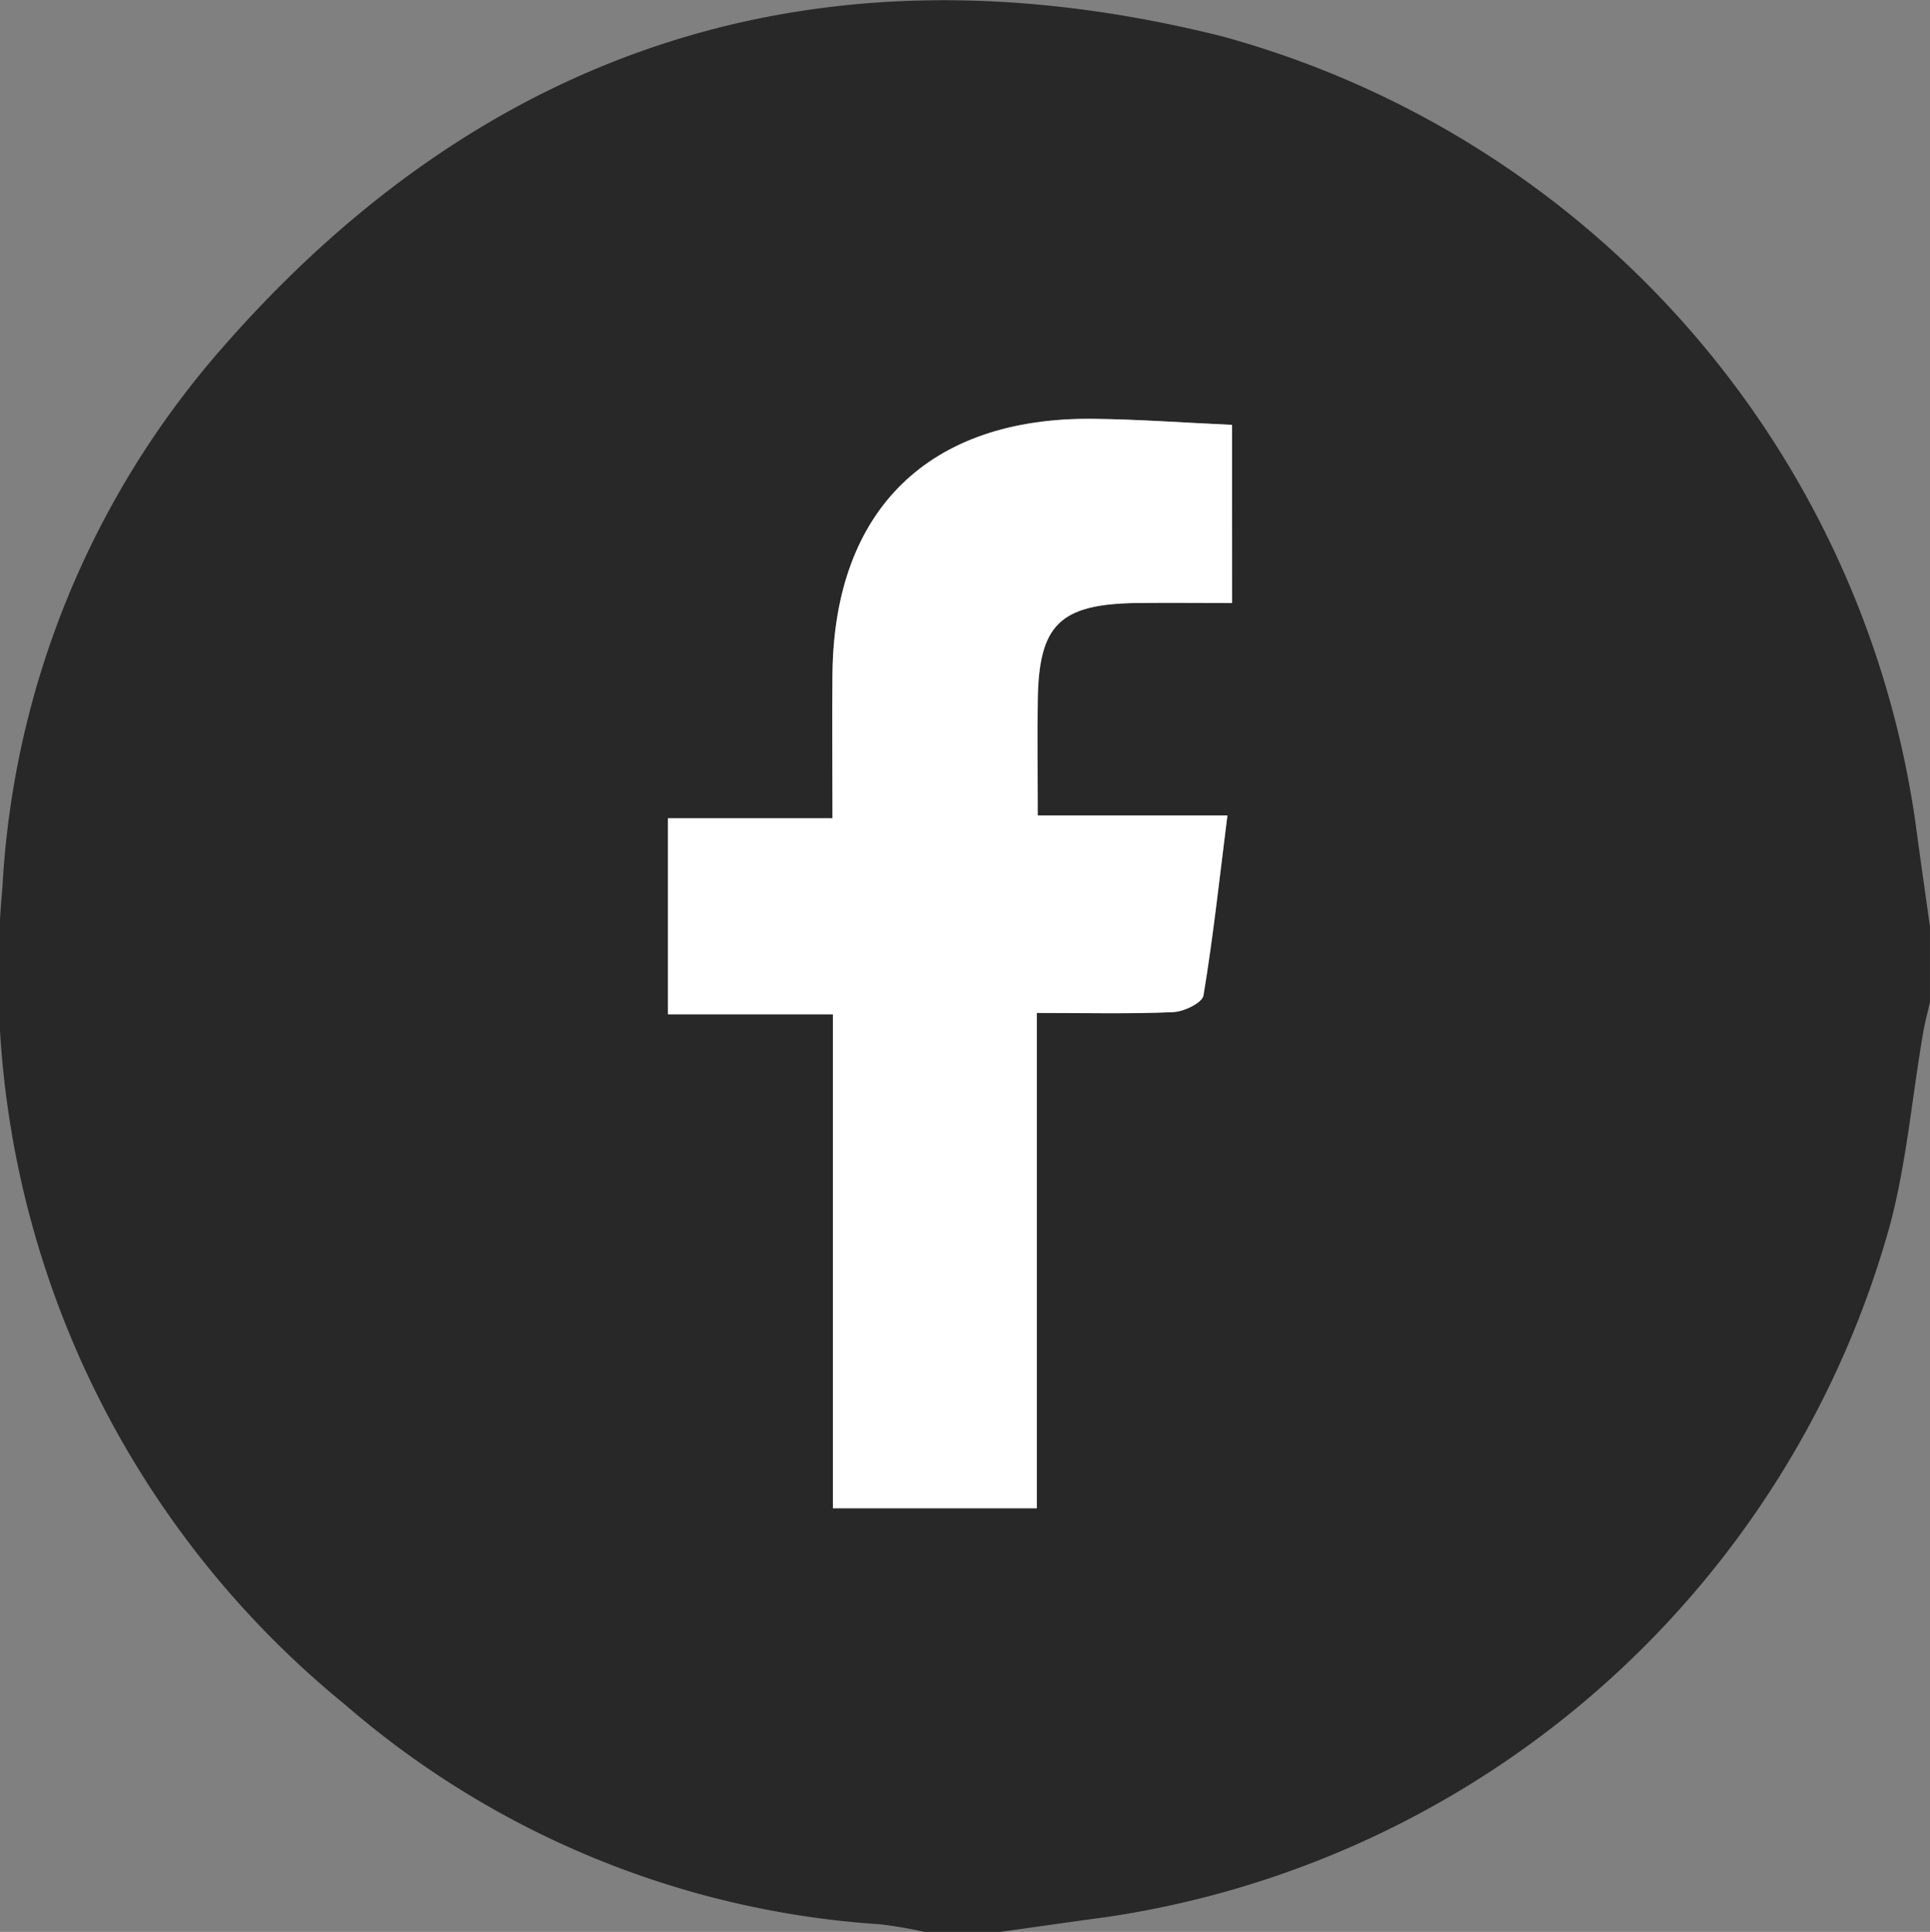 <svg xmlns="http://www.w3.org/2000/svg" width="35.615" height="35.642" viewBox="0 0 35.615 35.642" preserveAspectRatio="xMinYMid">
  <rect x="0" y="0" width="35.615" height="35.642" fill="#808080" stroke="none"/>
  <g id="グループ_583" data-name="グループ 583" transform="translate(-2224.398 -1521.614)">
    <path id="パス_711" data-name="パス 711" d="M2260.012,1538.707v1.395c-.044.2-.1.4-.132.605-.2,1.164-.3,2.35-.6,3.489a17.683,17.683,0,0,1-14.437,12.782c-.664.09-1.326.185-1.989.278h-1.395a8.193,8.193,0,0,0-.814-.14,16.751,16.751,0,0,1-9.882-4.055,17.36,17.36,0,0,1-6.321-15.063,16.423,16.423,0,0,1,4-9.9c4.947-5.7,11.186-7.645,18.511-5.813a17.622,17.622,0,0,1,12.782,14.437C2259.824,1537.381,2259.919,1538.044,2260.012,1538.707Zm-12.879-9.255c-.894-.04-1.724-.1-2.556-.111-3.03-.033-4.778,1.674-4.814,4.689-.01.855,0,1.71,0,2.68h-3.036v3.617h3.044v9.113h3.762V1540.3c.9,0,1.709.02,2.514-.015.2-.009.539-.172.561-.306.177-1.063.292-2.135.442-3.322h-3.5c0-.778-.008-1.449,0-2.12.02-1.405.406-1.781,1.846-1.8.569-.007,1.139,0,1.741,0Z" fill="#282828"/>
    <path id="パス_712" data-name="パス 712" d="M2322.858,1576.91v3.287c-.6,0-1.172-.006-1.741,0-1.439.018-1.826.394-1.845,1.8-.01.671,0,1.342,0,2.12h3.5c-.149,1.186-.265,2.259-.442,3.322-.022.134-.362.3-.561.306-.805.035-1.613.015-2.514.015v9.138h-3.762v-9.113h-3.044v-3.617h3.036c0-.969-.009-1.824,0-2.68.036-3.016,1.783-4.722,4.814-4.689C2321.133,1576.808,2321.964,1576.87,2322.858,1576.91Z" transform="translate(-75.725 -47.458)" fill="#fff"/>
  </g>
</svg>
